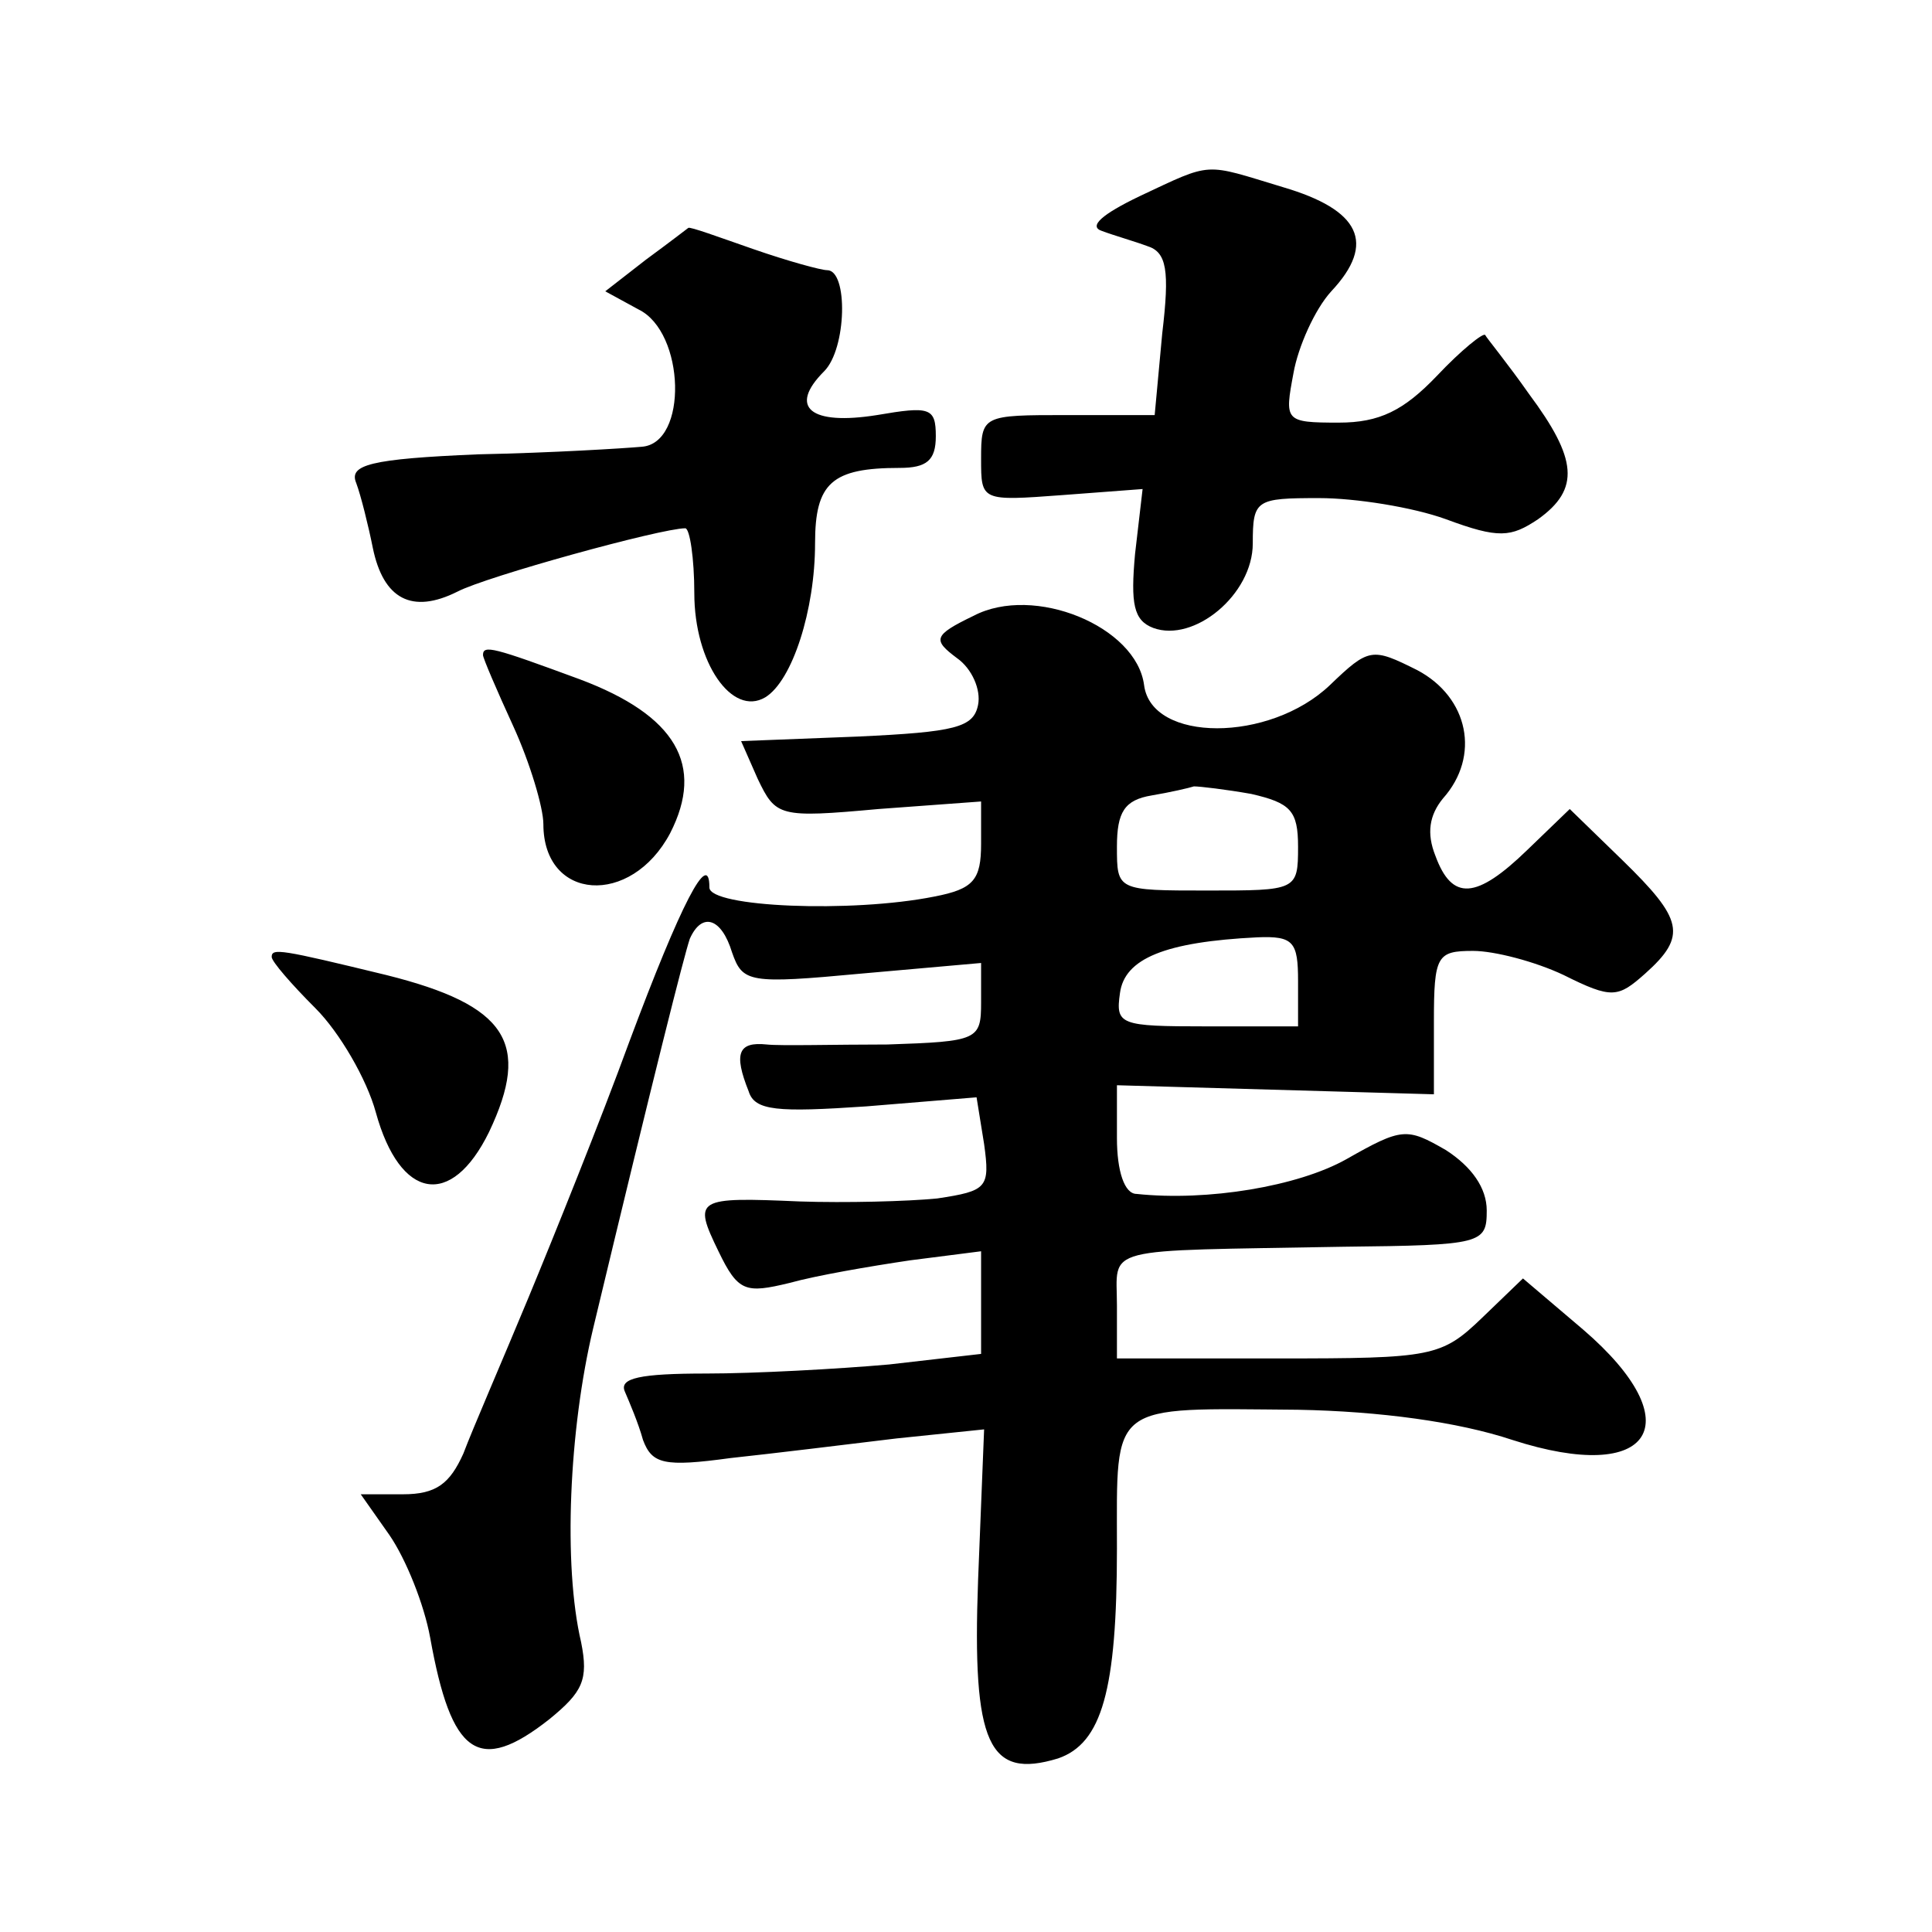 <?xml version="1.0" standalone="no"?>
<!DOCTYPE svg PUBLIC "-//W3C//DTD SVG 20010904//EN"
 "http://www.w3.org/TR/2001/REC-SVG-20010904/DTD/svg10.dtd">
<svg version="1.0" xmlns="http://www.w3.org/2000/svg"
 width="128pt" height="128pt" viewBox="0 0 128 128"
 preserveAspectRatio="xMidYMid meet">
<g transform="translate(0,128) scale(0.1,-0.1)"
fill="#0" stroke="none">
<path d="M755 1150 c-25 -12 -34 -20 -25 -23 8 -3 22 -7 30 -10 13 -4 15 -16 10
-58 l-5 -54 -58 0 c-56 0 -57 0 -57 -29 0 -28 0 -28 54 -24 l53 4 -5 -43 c-3 -33
-1 -44 12 -49 27 -10 66 22 66 56 0 29 2 30 44 30 24 0 62 -6 84 -14 35 -13 43
-12 61 0 28 20 26 40 -6 83 -14 20 -28 37 -29 39 -1 2 -16 -10 -32 -27 -22 -23
-38 -31 -65 -31 -36 0 -36 1 -30 33 3 17 14 42 25 54 30 32 19 54 -32 69 -53 16
-46 17 -95 -6z M428 1108 l-27 -21 22 -12 c31 -15 33 -89 2 -91 -11 -1 -59 -4 -108
-5 -72 -3 -86 -7 -81 -19 3 -8 8 -28 11 -43 7 -34 26 -44 56 -29 19 10 135 42 151
42 3 0 6 -20 6 -43 0 -46 25 -82 47 -69 18 11 33 58 33 102 0 40 11 50 56 50 18
0 24 5 24 21 0 19 -4 20 -39 14 -44 -7 -59 5 -35 29 15 15 16 67 2 67 -4 0 -26
6 -49 14 -23 8 -42 15 -43 14 0 0 -13 -10 -28 -21z M645 872 c-27 -13 -27 -16 -11
-28 10 -7 16 -21 14 -31 -3 -15 -15 -18 -80 -21 l-77 -3 11 -25 c12 -25 14 -26
80 -20 l68 5 0 -28 c0 -24 -5 -30 -31 -35 -55 -11 -149 -7 -149 6 0 26 -19 -11
-53 -102 -19 -52 -50 -129 -67 -170 -17 -41 -37 -87 -43 -103 -9 -20 -18 -27 -40
-27 l-28 0 19 -27 c11 -16 23 -46 27 -68 14 -78 32 -91 79 -54 22 18 26 26 21 51
-12 51 -8 141 8 208 41 171 60 246 64 258 8 18 21 14 28 -9 7 -20 11 -21 86 -14
l79 7 0 -26 c0 -25 -2 -26 -62 -28 -35 0 -71 -1 -80 0 -19 2 -22 -6 -12 -31 4 -13
19 -14 78 -10 l73 6 5 -31 c4 -29 2 -31 -31 -36 -20 -2 -61 -3 -91 -2 -69 3 -71
2 -54 -33 13 -27 18 -28 47 -21 18 5 53 11 80 15 l47 6 0 -34 0 -34 -61 -7 c-34
-3 -89 -6 -121 -6 -44 0 -58 -3 -54 -12 3 -7 9 -21 12 -32 6 -16 14 -18 58 -12
28 3 77 9 110 13 l58 6 -4 -100 c-4 -109 7 -132 53 -118 29 10 39 45 39 139 0 98
-6 93 120 92 54 -1 106 -8 142 -20 93 -30 119 11 47 73 l-40 34 -27 -26 c-27 -26
-33 -27 -135 -27 l-107 0 0 35 c0 40 -13 36 150 39 92 1 95 2 95 24 0 15 -10 29
-27 40 -26 15 -29 15 -66 -6 -32 -18 -92 -28 -139 -23 -8 0 -13 15 -13 37 l0 35
105 -3 105 -3 0 48 c0 44 2 47 26 47 14 0 41 -7 60 -16 32 -16 36 -15 54 1 28 25
25 36 -15 75 l-35 34 -28 -27 c-34 -33 -50 -34 -61 -4 -6 15 -4 27 5 38 25 28 17
67 -17 85 -30 15 -32 15 -58 -10 -40 -38 -118 -38 -123 0 -5 39 -73 67 -113 46z
m184 -118 c26 -6 31 -11 31 -35 0 -29 -1 -29 -60 -29 -60 0 -60 0 -60 29 0 23 5
31 23 34 12 2 25 5 28 6 4 0 21 -2 38 -5z m31 -124 l0 -30 -61 0 c-57 0 -60 1 -57
22 3 23 30 34 91 37 24 1 27 -3 27 -29z M320 846 c0 -2 9 -23 20 -47 11 -24 20
-54 20 -65 0 -51 58 -55 84 -6 23 45 4 78 -60 102 -57 21 -64 23 -64 16z M180 646
c0 -3 13 -18 29 -34 16 -16 34 -47 40 -69 16 -58 50 -64 75 -13 28 59 12 84 -68
104 -70 17 -76 18 -76 12z"/>
</g>
</svg>

